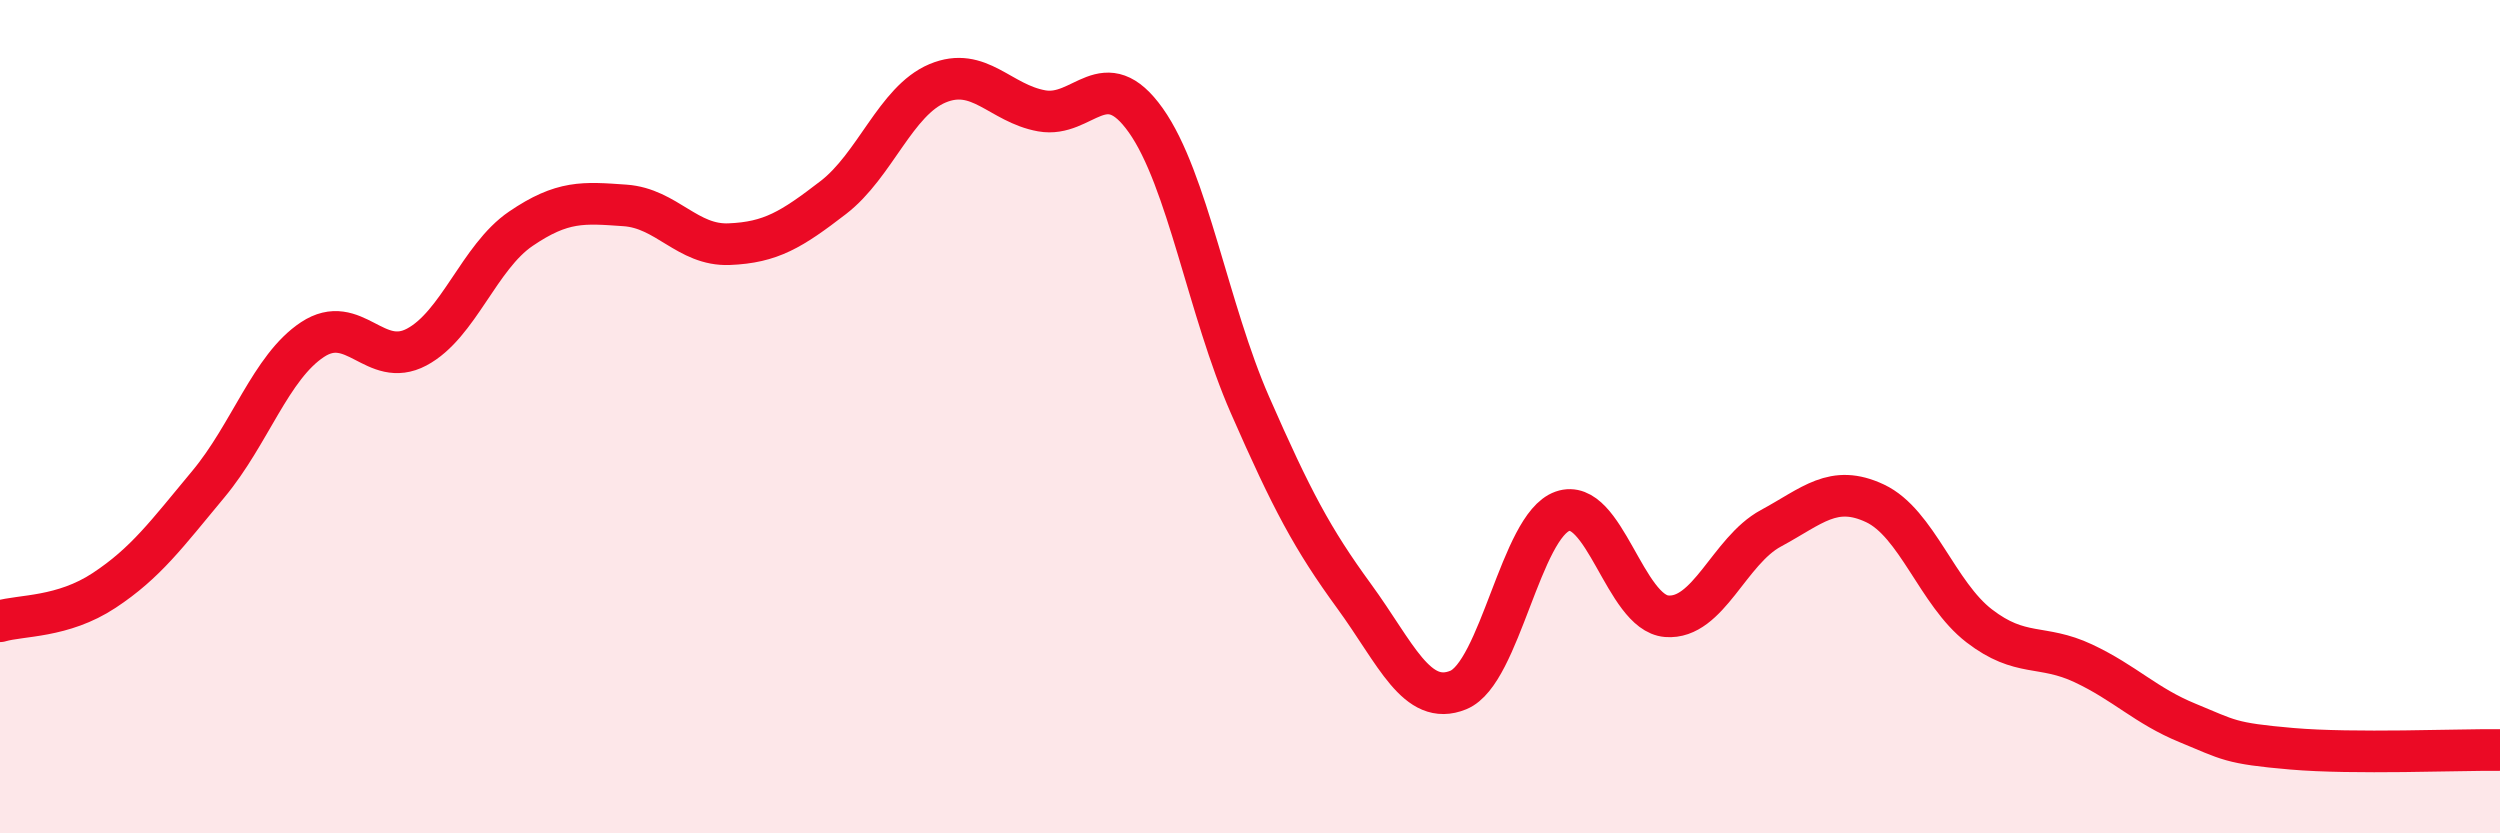
    <svg width="60" height="20" viewBox="0 0 60 20" xmlns="http://www.w3.org/2000/svg">
      <path
        d="M 0,14.91 C 0.5,14.76 1.5,14.83 2.5,14.17 C 3.5,13.51 4,12.82 5,11.62 C 6,10.42 6.5,8.81 7.5,8.15 C 8.5,7.49 9,8.86 10,8.33 C 11,7.8 11.5,6.17 12.5,5.49 C 13.5,4.81 14,4.86 15,4.93 C 16,5 16.5,5.9 17.5,5.86 C 18.5,5.82 19,5.51 20,4.74 C 21,3.97 21.5,2.42 22.5,2 C 23.5,1.58 24,2.48 25,2.66 C 26,2.84 26.5,1.48 27.5,2.89 C 28.5,4.3 29,7.44 30,9.72 C 31,12 31.5,12.94 32.5,14.31 C 33.5,15.68 34,16.97 35,16.56 C 36,16.15 36.5,12.62 37.5,12.27 C 38.5,11.92 39,14.71 40,14.79 C 41,14.87 41.5,13.22 42.5,12.68 C 43.5,12.14 44,11.61 45,12.08 C 46,12.55 46.5,14.25 47.5,15.02 C 48.5,15.79 49,15.45 50,15.92 C 51,16.39 51.5,16.94 52.5,17.35 C 53.5,17.76 53.5,17.84 55,17.97 C 56.5,18.1 59,17.99 60,18L60 20L0 20Z"
        fill="#EB0A25"
        opacity="0.1"
        stroke-linecap="round"
        stroke-linejoin="round"
      />
      <path
        d="M 0,14.91 C 0.5,14.76 1.5,14.83 2.5,14.17 C 3.5,13.51 4,12.82 5,11.62 C 6,10.42 6.5,8.81 7.5,8.15 C 8.5,7.49 9,8.86 10,8.33 C 11,7.8 11.5,6.17 12.5,5.49 C 13.5,4.81 14,4.86 15,4.93 C 16,5 16.5,5.9 17.5,5.86 C 18.5,5.82 19,5.51 20,4.74 C 21,3.97 21.5,2.42 22.5,2 C 23.5,1.58 24,2.48 25,2.66 C 26,2.84 26.5,1.48 27.5,2.89 C 28.5,4.3 29,7.44 30,9.72 C 31,12 31.5,12.94 32.5,14.31 C 33.5,15.68 34,16.97 35,16.56 C 36,16.15 36.5,12.62 37.5,12.27 C 38.5,11.92 39,14.71 40,14.79 C 41,14.87 41.5,13.22 42.5,12.68 C 43.5,12.14 44,11.61 45,12.08 C 46,12.55 46.5,14.25 47.5,15.02 C 48.5,15.79 49,15.45 50,15.92 C 51,16.39 51.5,16.94 52.5,17.35 C 53.5,17.76 53.5,17.84 55,17.97 C 56.5,18.1 59,17.99 60,18"
        stroke="#EB0A25"
        stroke-width="1"
        fill="none"
        stroke-linecap="round"
        stroke-linejoin="round"
      />
    </svg>
  